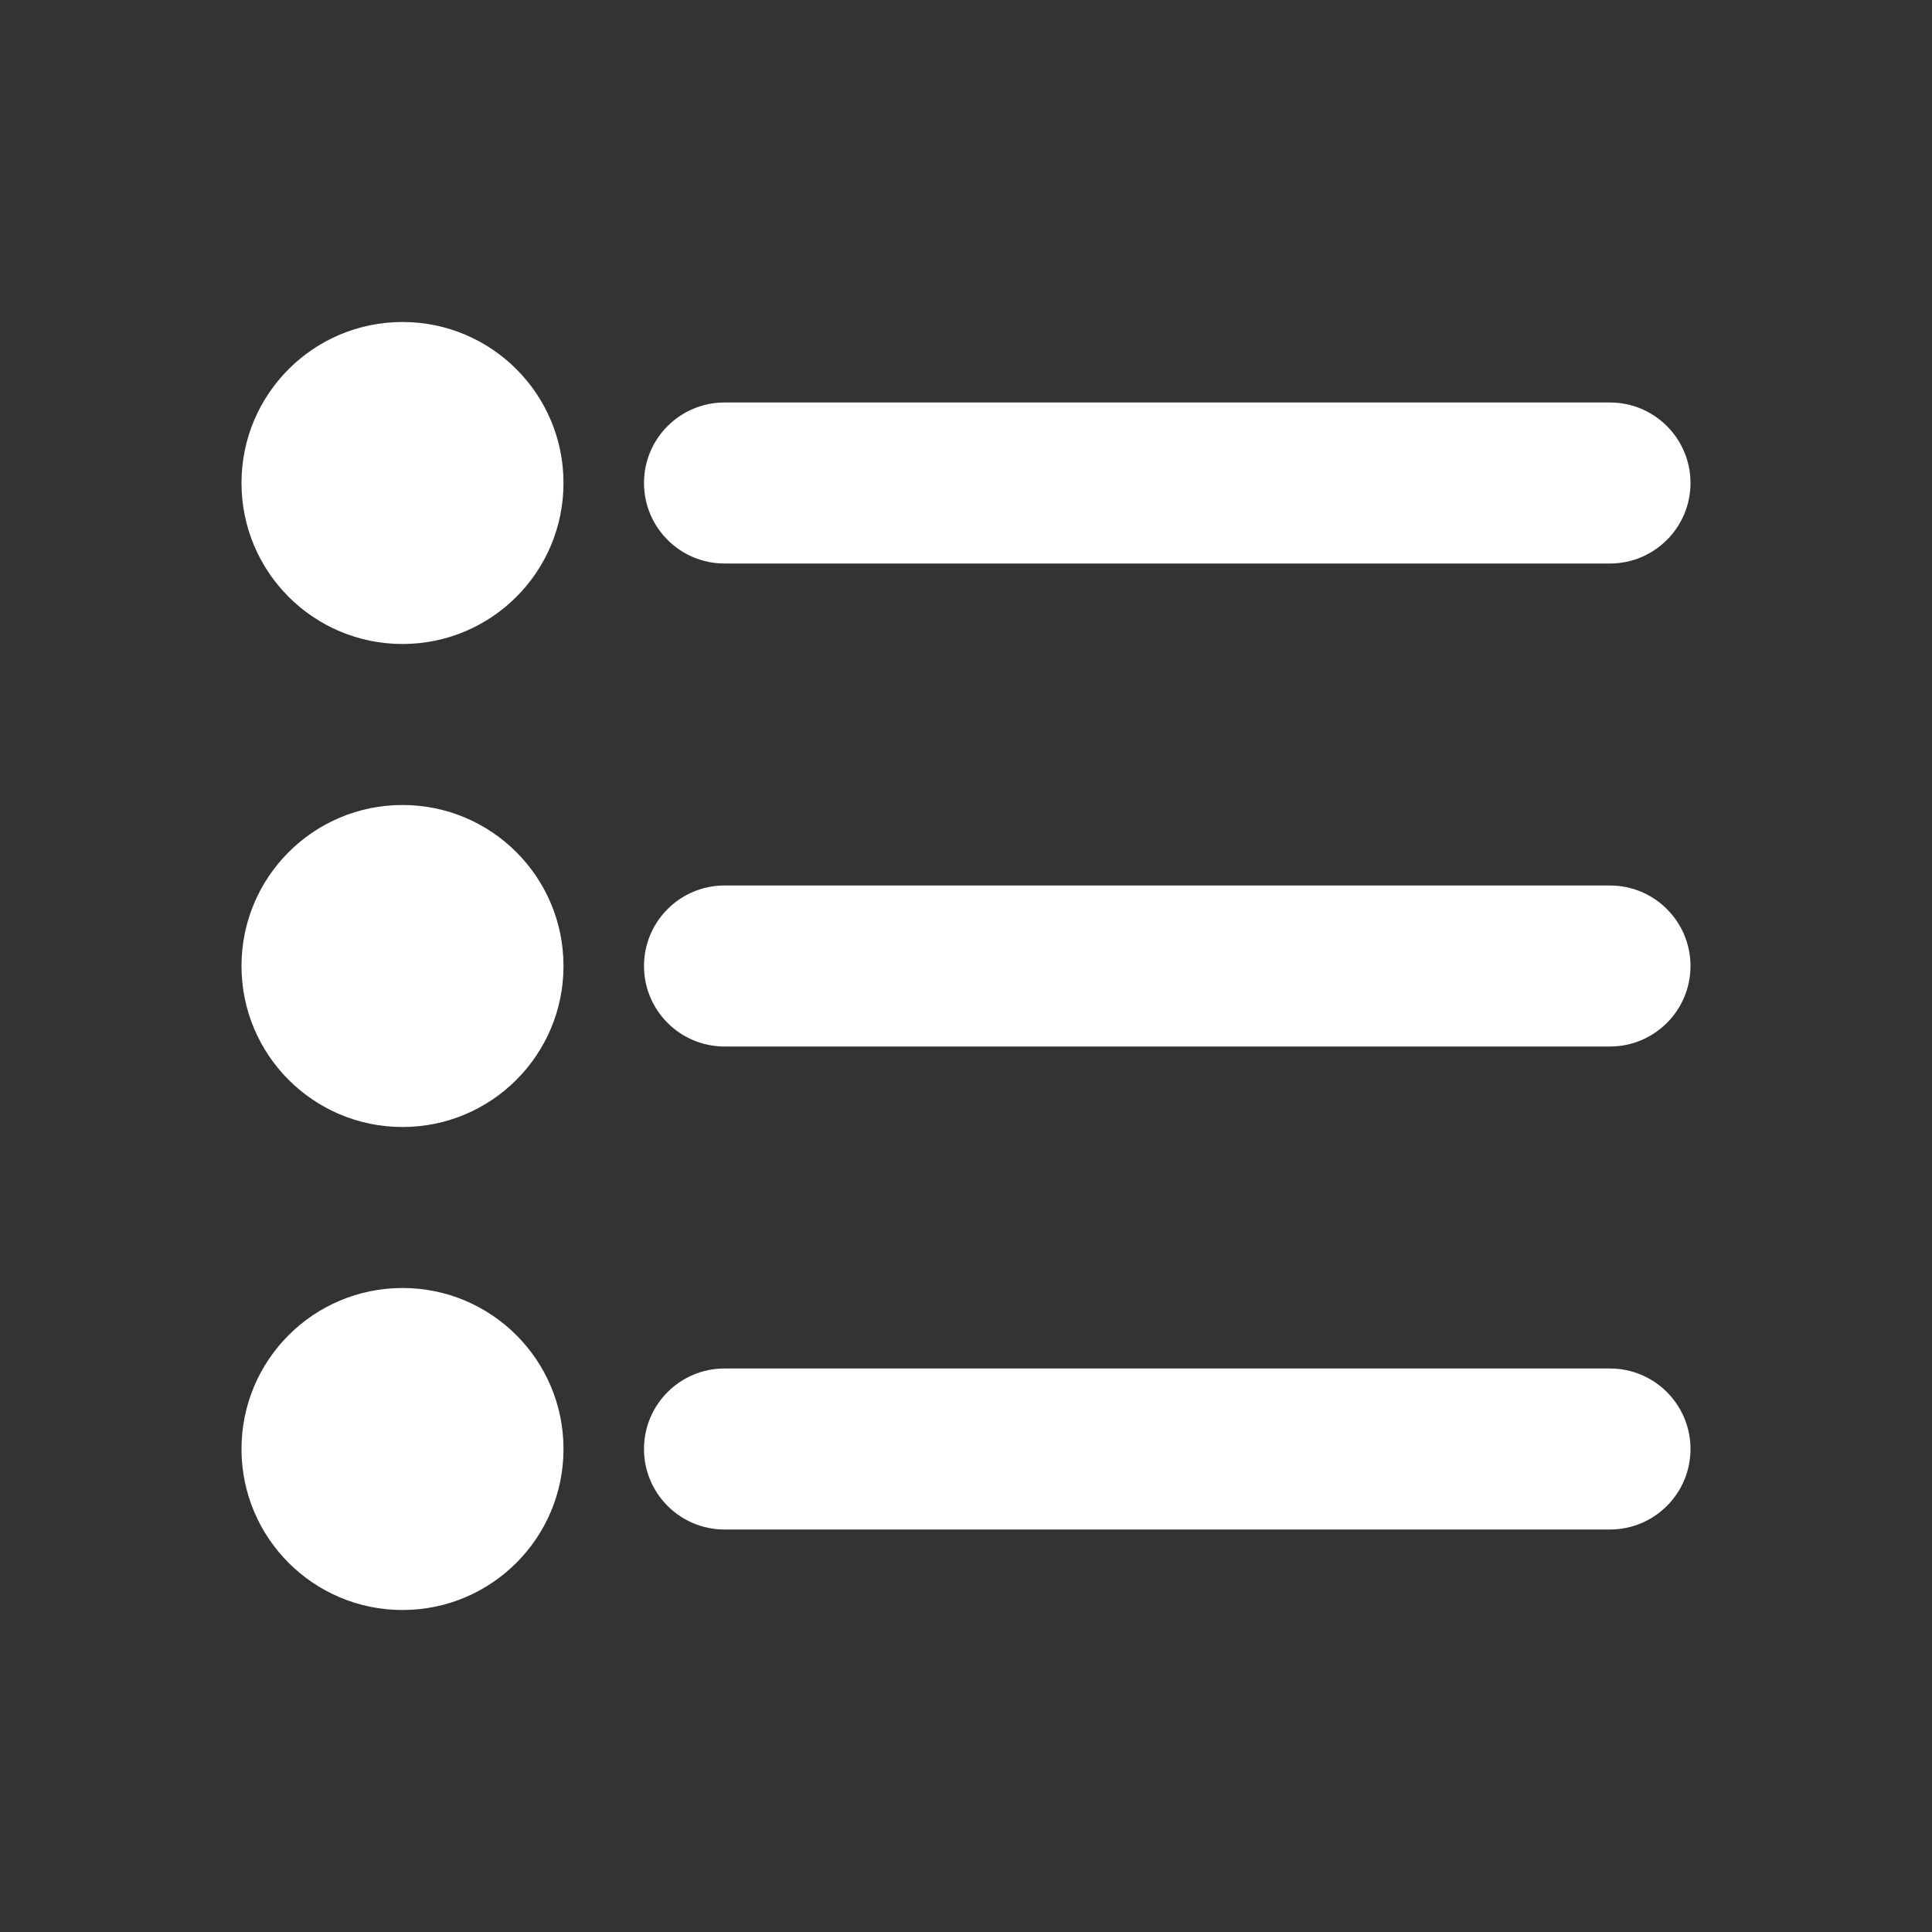 <svg xmlns="http://www.w3.org/2000/svg" viewBox="0 0 24 24" fill="none" x="0px" y="0px">
  <rect x="0" y="0" width="24" height="24" fill="#333333" stroke="none"/>
  <g fill="white">
    <path d="M5 8C6.105 8 7 7.105 7 6C7 4.895 6.105 4 5 4C3.895 4 3 4.895 3 6C3 7.105 3.895 8 5 8Z"></path>
    <path d="M9 5C8.448 5 8 5.448 8 6C8 6.552 8.448 7 9 7H20C20.552 7 21 6.552 21 6C21 5.448 20.552 5 20 5H9Z"></path>
    <path d="M9 17C8.448 17 8 17.448 8 18C8 18.552 8.448 19 9 19H20C20.552 19 21 18.552 21 18C21 17.448 20.552 17 20 17H9Z"></path>
    <path d="M8 12C8 11.448 8.448 11 9 11H20C20.552 11 21 11.448 21 12C21 12.552 20.552 13 20 13H9C8.448 13 8 12.552 8 12Z"></path>
    <path d="M7 12C7 13.105 6.105 14 5 14C3.895 14 3 13.105 3 12C3 10.895 3.895 10 5 10C6.105 10 7 10.895 7 12Z"></path>
    <path d="M5 20C6.105 20 7 19.105 7 18C7 16.895 6.105 16 5 16C3.895 16 3 16.895 3 18C3 19.105 3.895 20 5 20Z"></path>
  </g>
</svg>